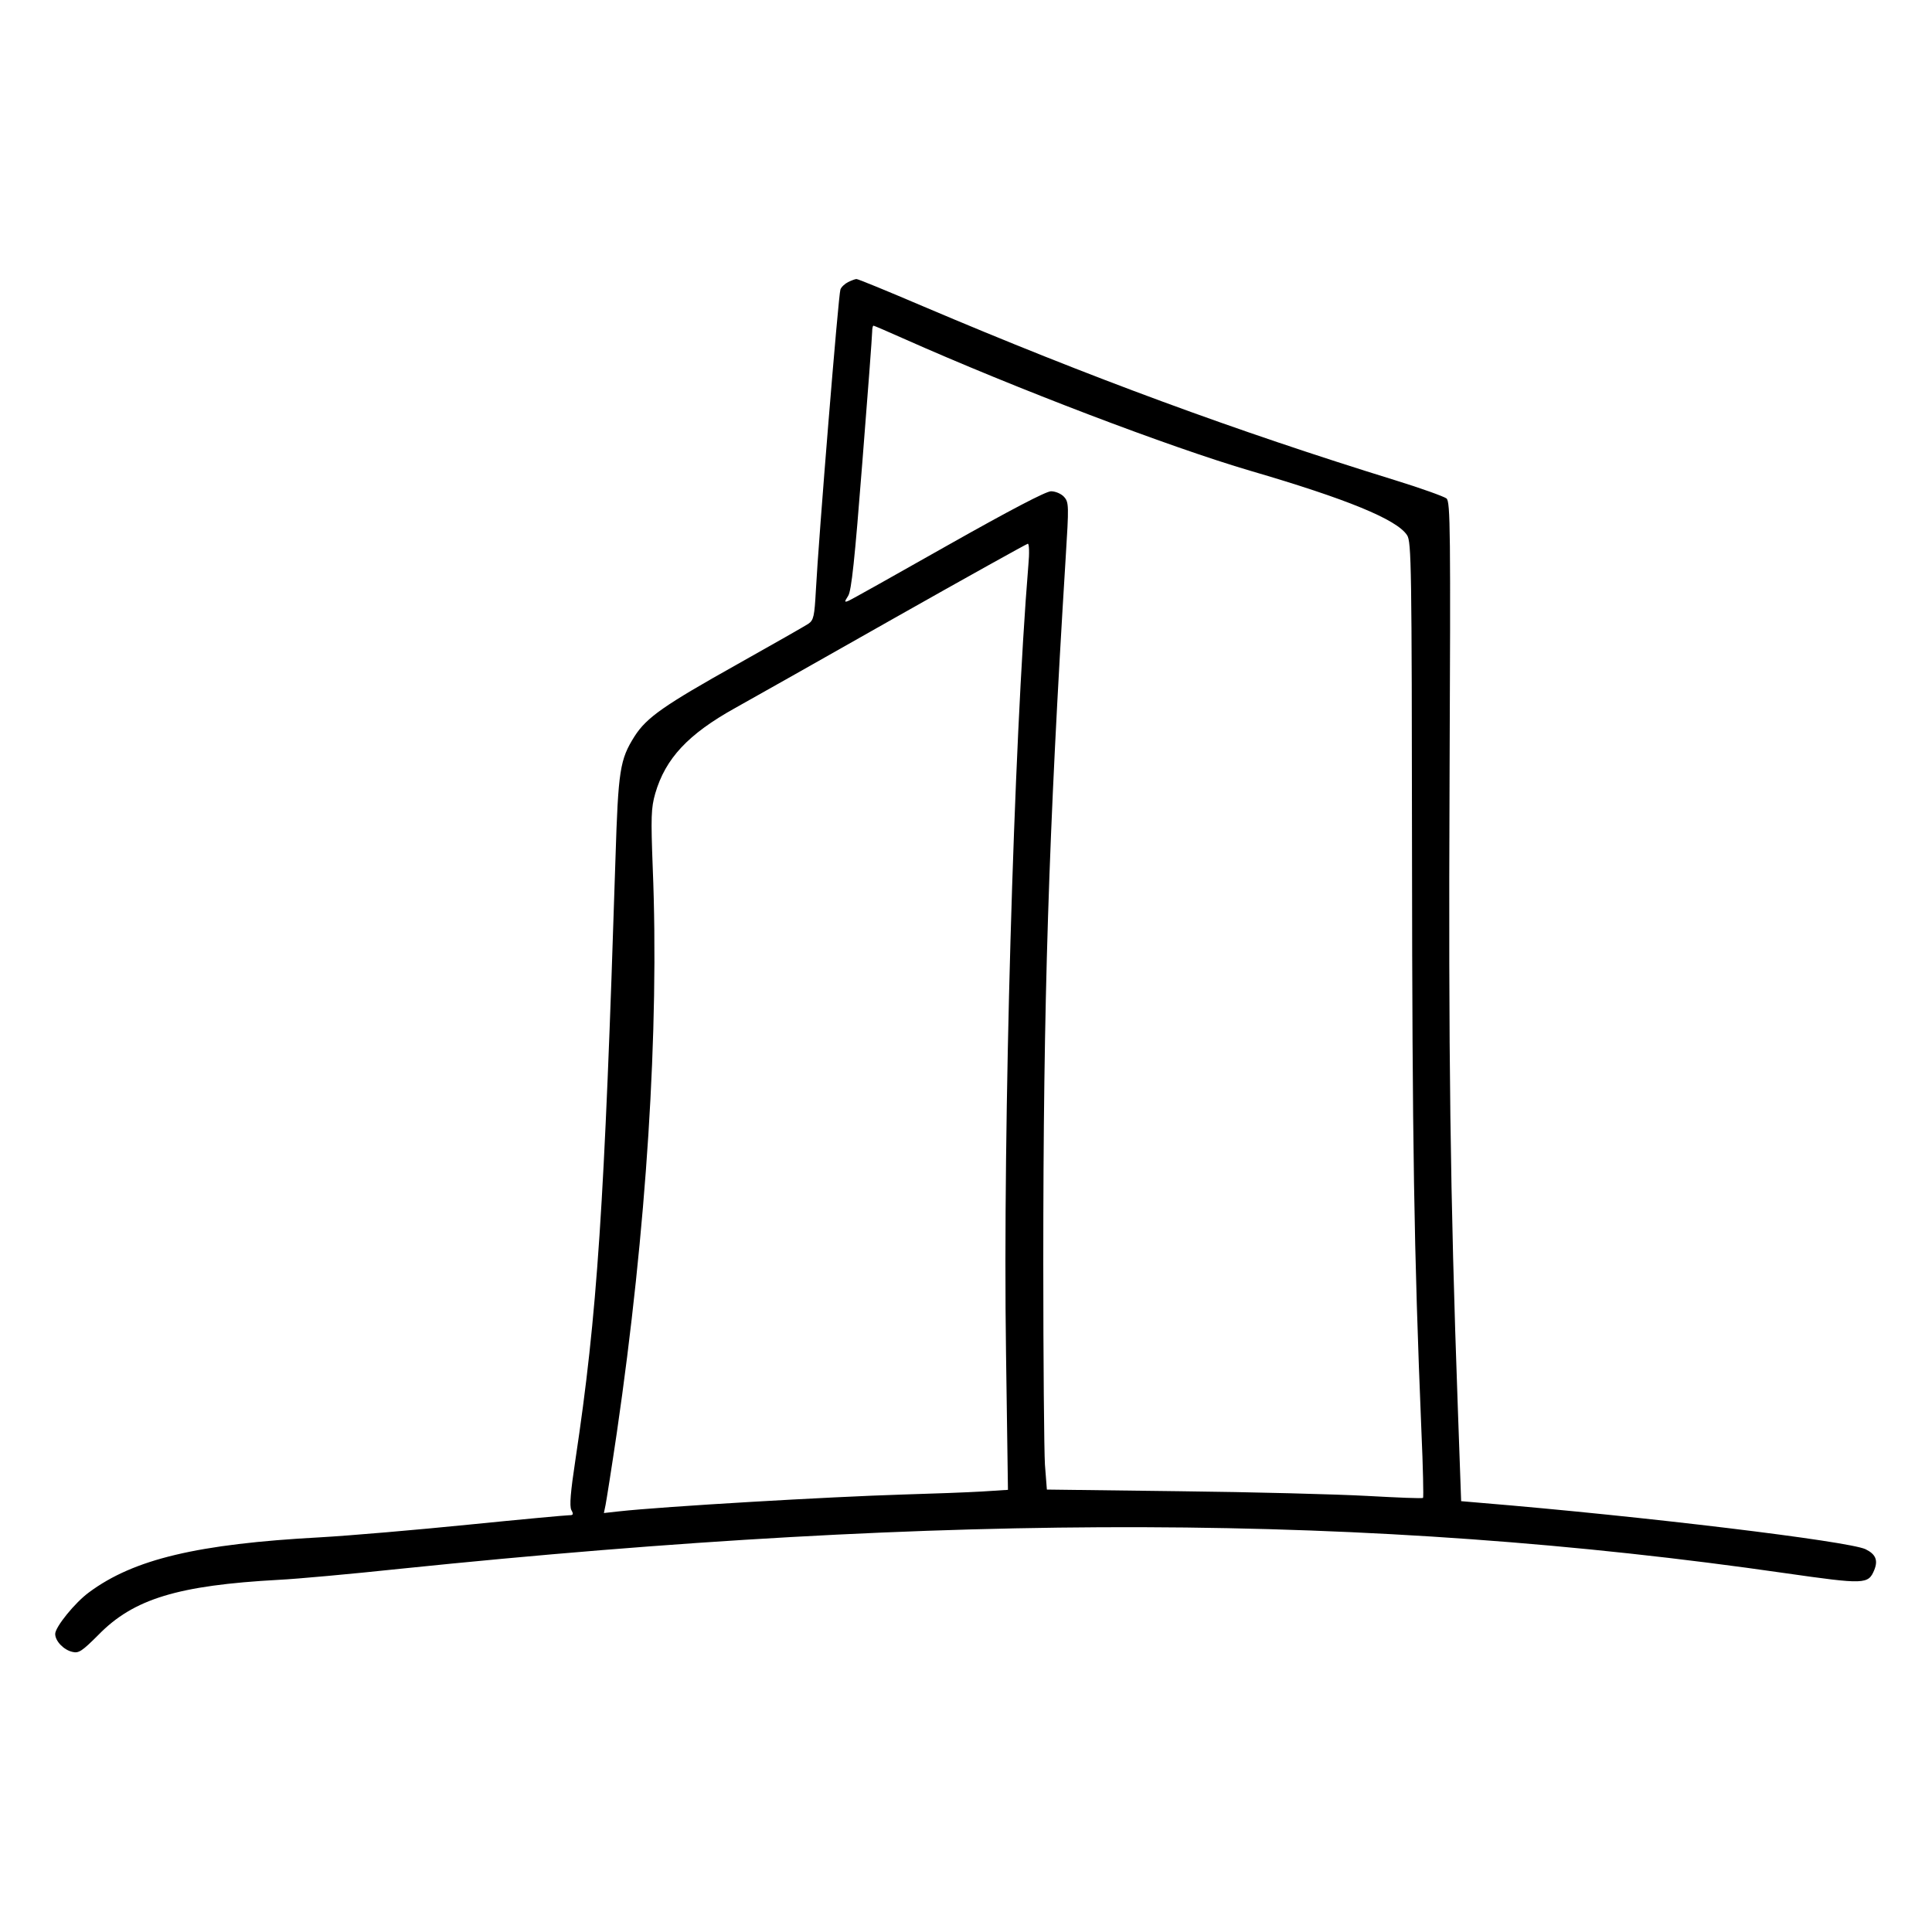 <?xml version="1.0" standalone="no"?>
<!DOCTYPE svg PUBLIC "-//W3C//DTD SVG 20010904//EN"
 "http://www.w3.org/TR/2001/REC-SVG-20010904/DTD/svg10.dtd">
<svg version="1.0" xmlns="http://www.w3.org/2000/svg"
 width="700pt" height="700pt" viewBox="0 0 700 700"
 preserveAspectRatio="xMidYMid meet">
<g transform="translate(0,700) scale(0.1,-0.1)"
fill="#000000" stroke="none">
<path d="M3073 5978 c-12 -6 -25 -18 -28 -27 -7 -16 -79 -901 -89 -1091 -5
-92 -8 -107 -27 -120 -12 -8 -128 -74 -258 -147 -264 -148 -328 -192 -372
-261 -53 -84 -59 -122 -69 -442 -40 -1262 -66 -1653 -145 -2178 -18 -119 -22
-168 -15 -183 9 -16 7 -19 -8 -19 -11 0 -174 -15 -363 -34 -189 -19 -432 -40
-539 -46 -444 -24 -675 -79 -837 -199 -51 -37 -123 -126 -123 -151 0 -26 31
-58 62 -65 23 -6 35 2 95 62 127 130 288 179 653 199 63 3 261 21 440 40 1997
206 3515 201 5019 -16 288 -41 300 -41 322 12 14 35 5 57 -32 75 -62 29 -803
119 -1395 168 l-70 6 -12 337 c-28 777 -34 1289 -30 2269 4 918 3 1014 -11
1027 -9 7 -92 37 -186 66 -576 178 -1108 374 -1710 630 -129 55 -238 100 -242
99 -4 0 -18 -5 -30 -11z m199 -204 c409 -182 966 -394 1259 -480 349 -102 530
-176 567 -233 16 -23 17 -116 18 -1156 1 -1048 7 -1434 34 -2089 6 -132 8
-241 6 -243 -2 -3 -93 1 -203 7 -109 6 -414 14 -679 17 l-481 6 -7 90 c-3 50
-6 379 -6 731 0 946 19 1550 81 2553 12 192 12 203 -6 223 -10 11 -31 20 -47
20 -18 0 -148 -68 -373 -195 -189 -107 -351 -198 -361 -202 -15 -6 -15 -4 -1
18 12 18 24 133 51 479 20 250 36 465 36 478 0 12 2 22 5 22 2 0 51 -21 107
-46z m454 -821 c-53 -645 -93 -2036 -81 -2855 l7 -496 -94 -6 c-51 -3 -181 -8
-288 -11 -262 -8 -865 -43 -1028 -61 l-54 -6 6 29 c3 15 22 134 41 263 107
734 154 1461 130 2045 -7 185 -6 217 9 270 37 127 119 215 290 310 59 33 320
180 579 327 260 147 476 267 481 268 5 0 6 -35 2 -77z"/>
</g>
</svg>
